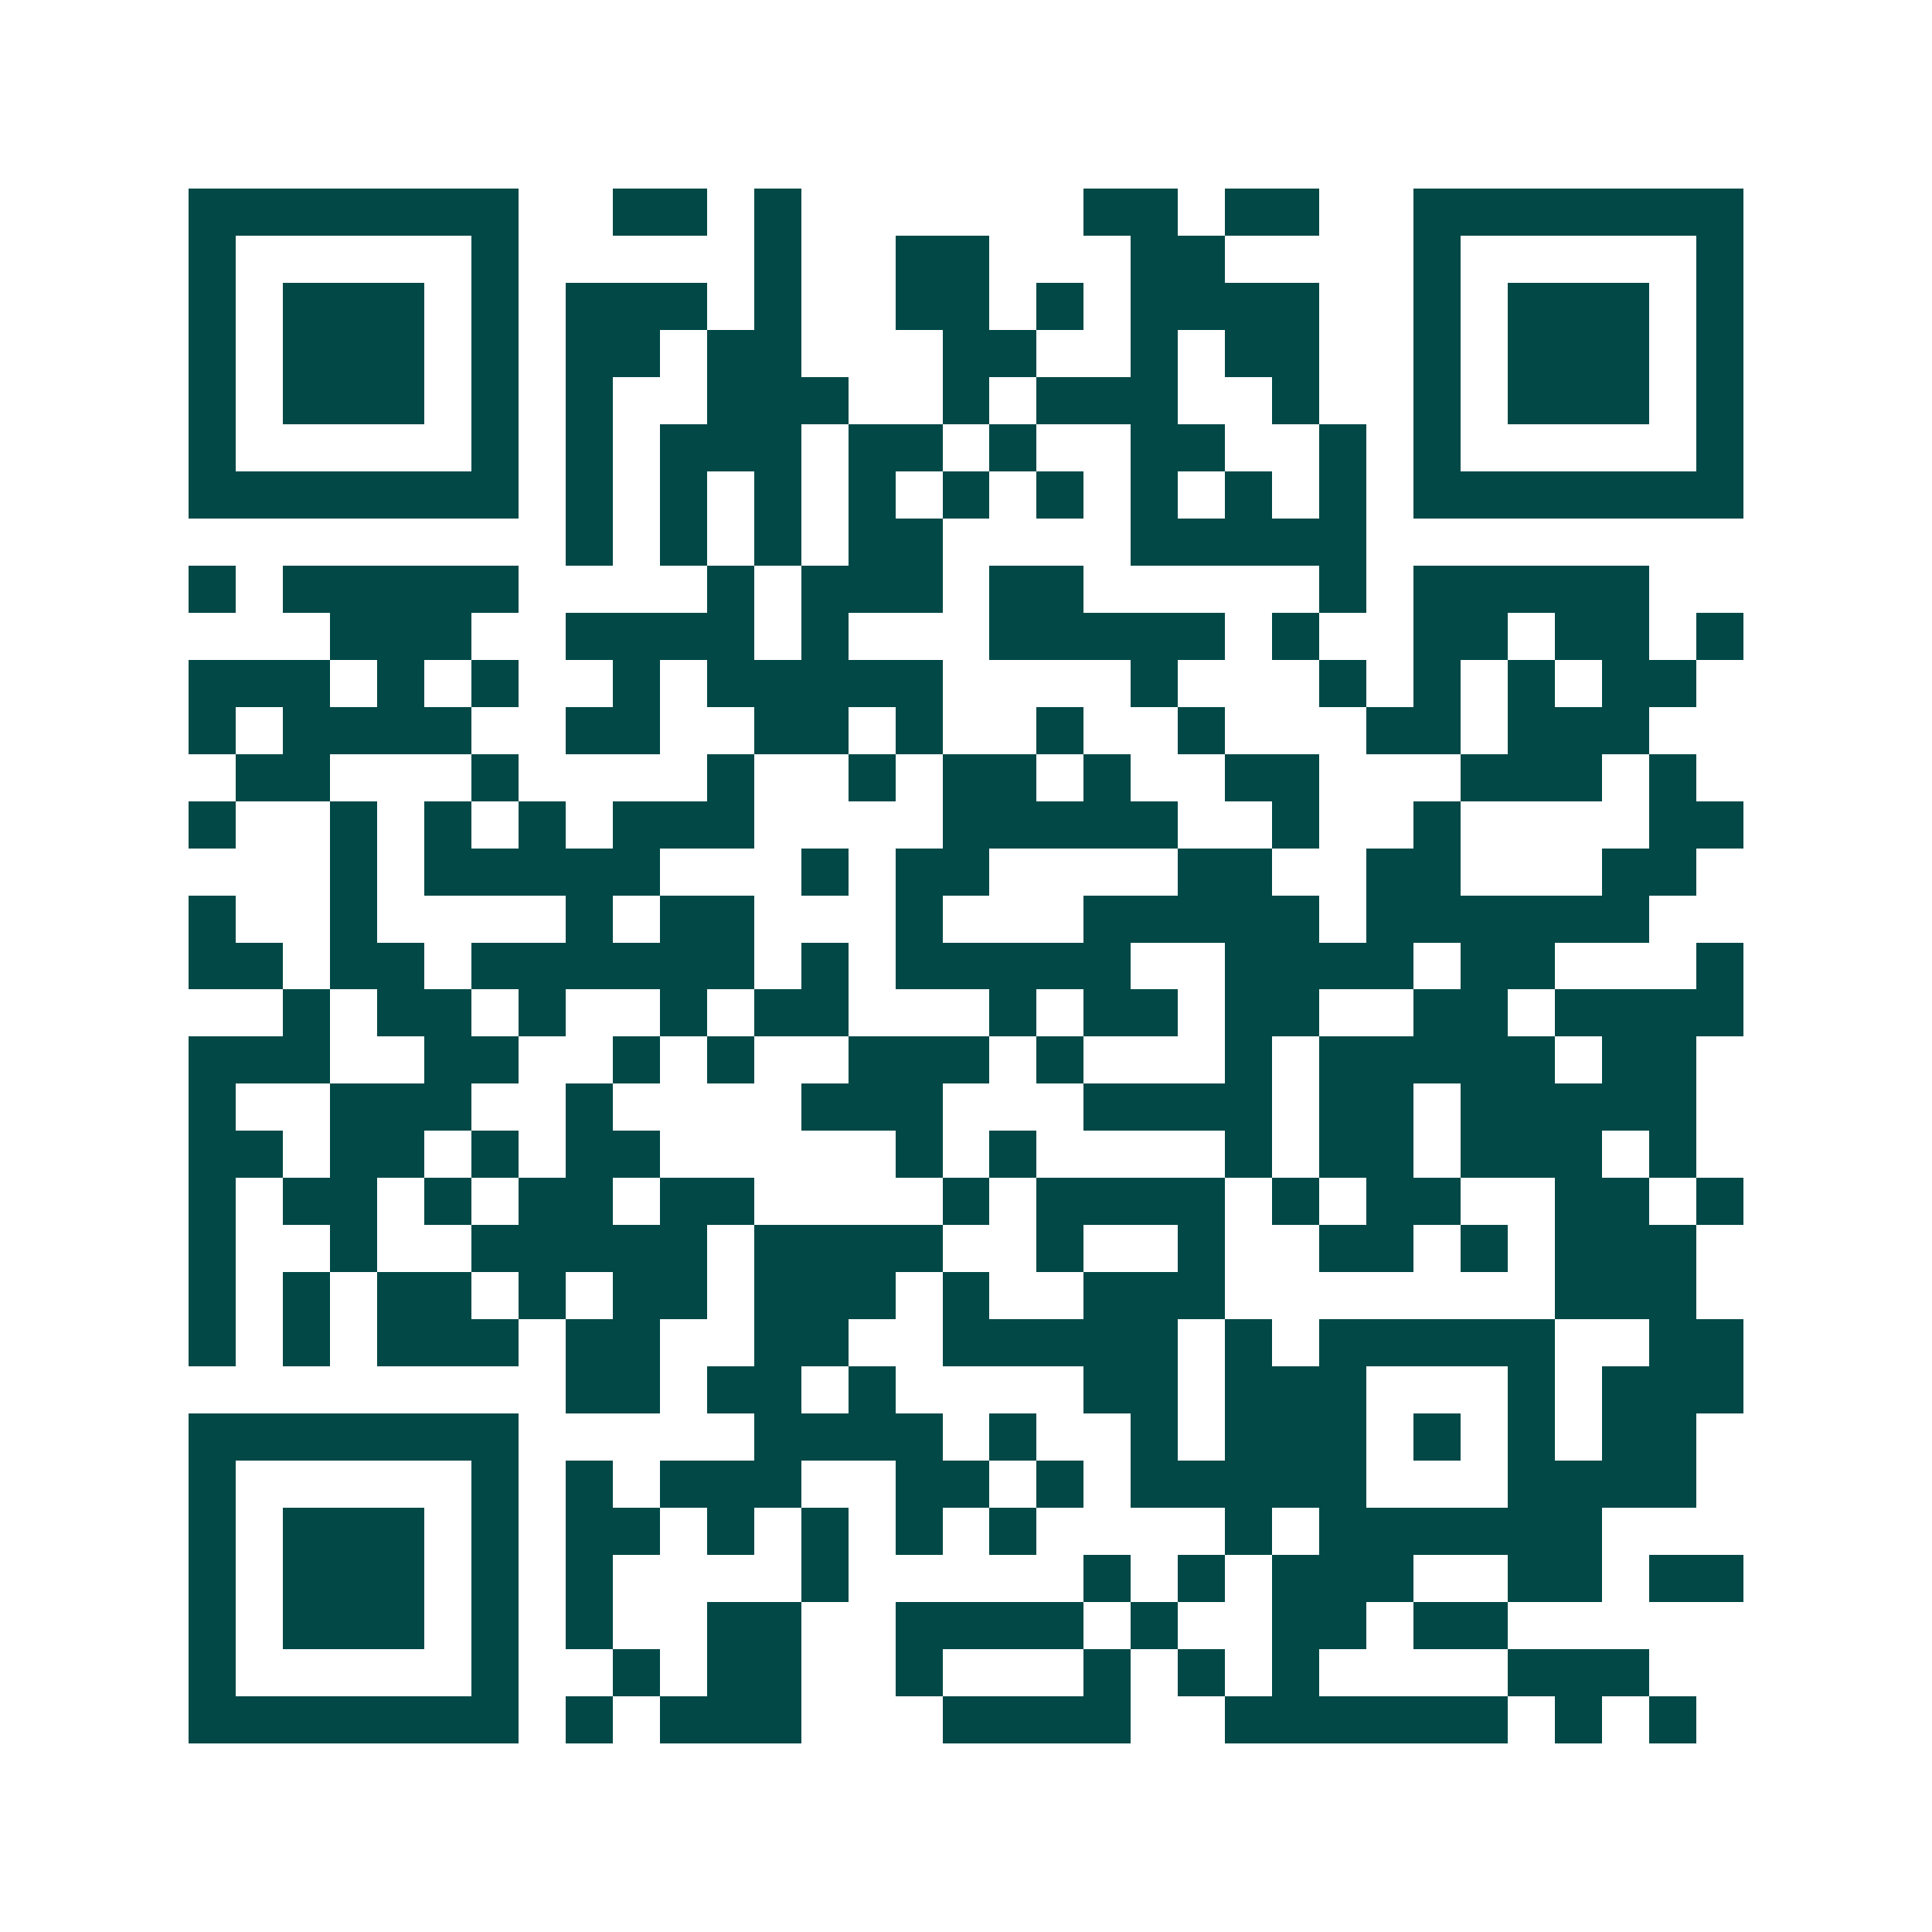 <svg xmlns="http://www.w3.org/2000/svg" width="200" height="200" viewBox="0 0 41 41" shape-rendering="crispEdges"><path fill="#ffffff" d="M0 0h41v41H0z"/><path stroke="#014847" d="M4 4.5h7m2 0h2m1 0h1m6 0h2m1 0h2m2 0h7M4 5.5h1m5 0h1m5 0h1m2 0h2m3 0h2m4 0h1m5 0h1M4 6.5h1m1 0h3m1 0h1m1 0h3m1 0h1m2 0h2m1 0h1m1 0h4m2 0h1m1 0h3m1 0h1M4 7.5h1m1 0h3m1 0h1m1 0h2m1 0h2m3 0h2m2 0h1m1 0h2m2 0h1m1 0h3m1 0h1M4 8.5h1m1 0h3m1 0h1m1 0h1m2 0h3m2 0h1m1 0h3m2 0h1m2 0h1m1 0h3m1 0h1M4 9.5h1m5 0h1m1 0h1m1 0h3m1 0h2m1 0h1m2 0h2m2 0h1m1 0h1m5 0h1M4 10.5h7m1 0h1m1 0h1m1 0h1m1 0h1m1 0h1m1 0h1m1 0h1m1 0h1m1 0h1m1 0h7M12 11.5h1m1 0h1m1 0h1m1 0h2m4 0h5M4 12.5h1m1 0h5m4 0h1m1 0h3m1 0h2m5 0h1m1 0h5M7 13.5h3m2 0h4m1 0h1m3 0h5m1 0h1m2 0h2m1 0h2m1 0h1M4 14.5h3m1 0h1m1 0h1m2 0h1m1 0h5m4 0h1m3 0h1m1 0h1m1 0h1m1 0h2M4 15.5h1m1 0h4m2 0h2m2 0h2m1 0h1m2 0h1m2 0h1m3 0h2m1 0h3M5 16.5h2m3 0h1m4 0h1m2 0h1m1 0h2m1 0h1m2 0h2m3 0h3m1 0h1M4 17.5h1m2 0h1m1 0h1m1 0h1m1 0h3m4 0h5m2 0h1m2 0h1m4 0h2M7 18.5h1m1 0h5m3 0h1m1 0h2m4 0h2m2 0h2m3 0h2M4 19.5h1m2 0h1m4 0h1m1 0h2m3 0h1m3 0h5m1 0h6M4 20.5h2m1 0h2m1 0h6m1 0h1m1 0h5m2 0h4m1 0h2m3 0h1M6 21.5h1m1 0h2m1 0h1m2 0h1m1 0h2m3 0h1m1 0h2m1 0h2m2 0h2m1 0h4M4 22.5h3m2 0h2m2 0h1m1 0h1m2 0h3m1 0h1m3 0h1m1 0h5m1 0h2M4 23.5h1m2 0h3m2 0h1m4 0h3m3 0h4m1 0h2m1 0h5M4 24.5h2m1 0h2m1 0h1m1 0h2m5 0h1m1 0h1m4 0h1m1 0h2m1 0h3m1 0h1M4 25.5h1m1 0h2m1 0h1m1 0h2m1 0h2m4 0h1m1 0h4m1 0h1m1 0h2m2 0h2m1 0h1M4 26.5h1m2 0h1m2 0h5m1 0h4m2 0h1m2 0h1m2 0h2m1 0h1m1 0h3M4 27.5h1m1 0h1m1 0h2m1 0h1m1 0h2m1 0h3m1 0h1m2 0h3m7 0h3M4 28.5h1m1 0h1m1 0h3m1 0h2m2 0h2m2 0h5m1 0h1m1 0h5m2 0h2M12 29.5h2m1 0h2m1 0h1m4 0h2m1 0h3m3 0h1m1 0h3M4 30.5h7m5 0h4m1 0h1m2 0h1m1 0h3m1 0h1m1 0h1m1 0h2M4 31.5h1m5 0h1m1 0h1m1 0h3m2 0h2m1 0h1m1 0h5m3 0h4M4 32.5h1m1 0h3m1 0h1m1 0h2m1 0h1m1 0h1m1 0h1m1 0h1m4 0h1m1 0h6M4 33.5h1m1 0h3m1 0h1m1 0h1m4 0h1m5 0h1m1 0h1m1 0h3m2 0h2m1 0h2M4 34.5h1m1 0h3m1 0h1m1 0h1m2 0h2m2 0h4m1 0h1m2 0h2m1 0h2M4 35.5h1m5 0h1m2 0h1m1 0h2m2 0h1m3 0h1m1 0h1m1 0h1m4 0h3M4 36.5h7m1 0h1m1 0h3m3 0h4m2 0h6m1 0h1m1 0h1"/></svg>
